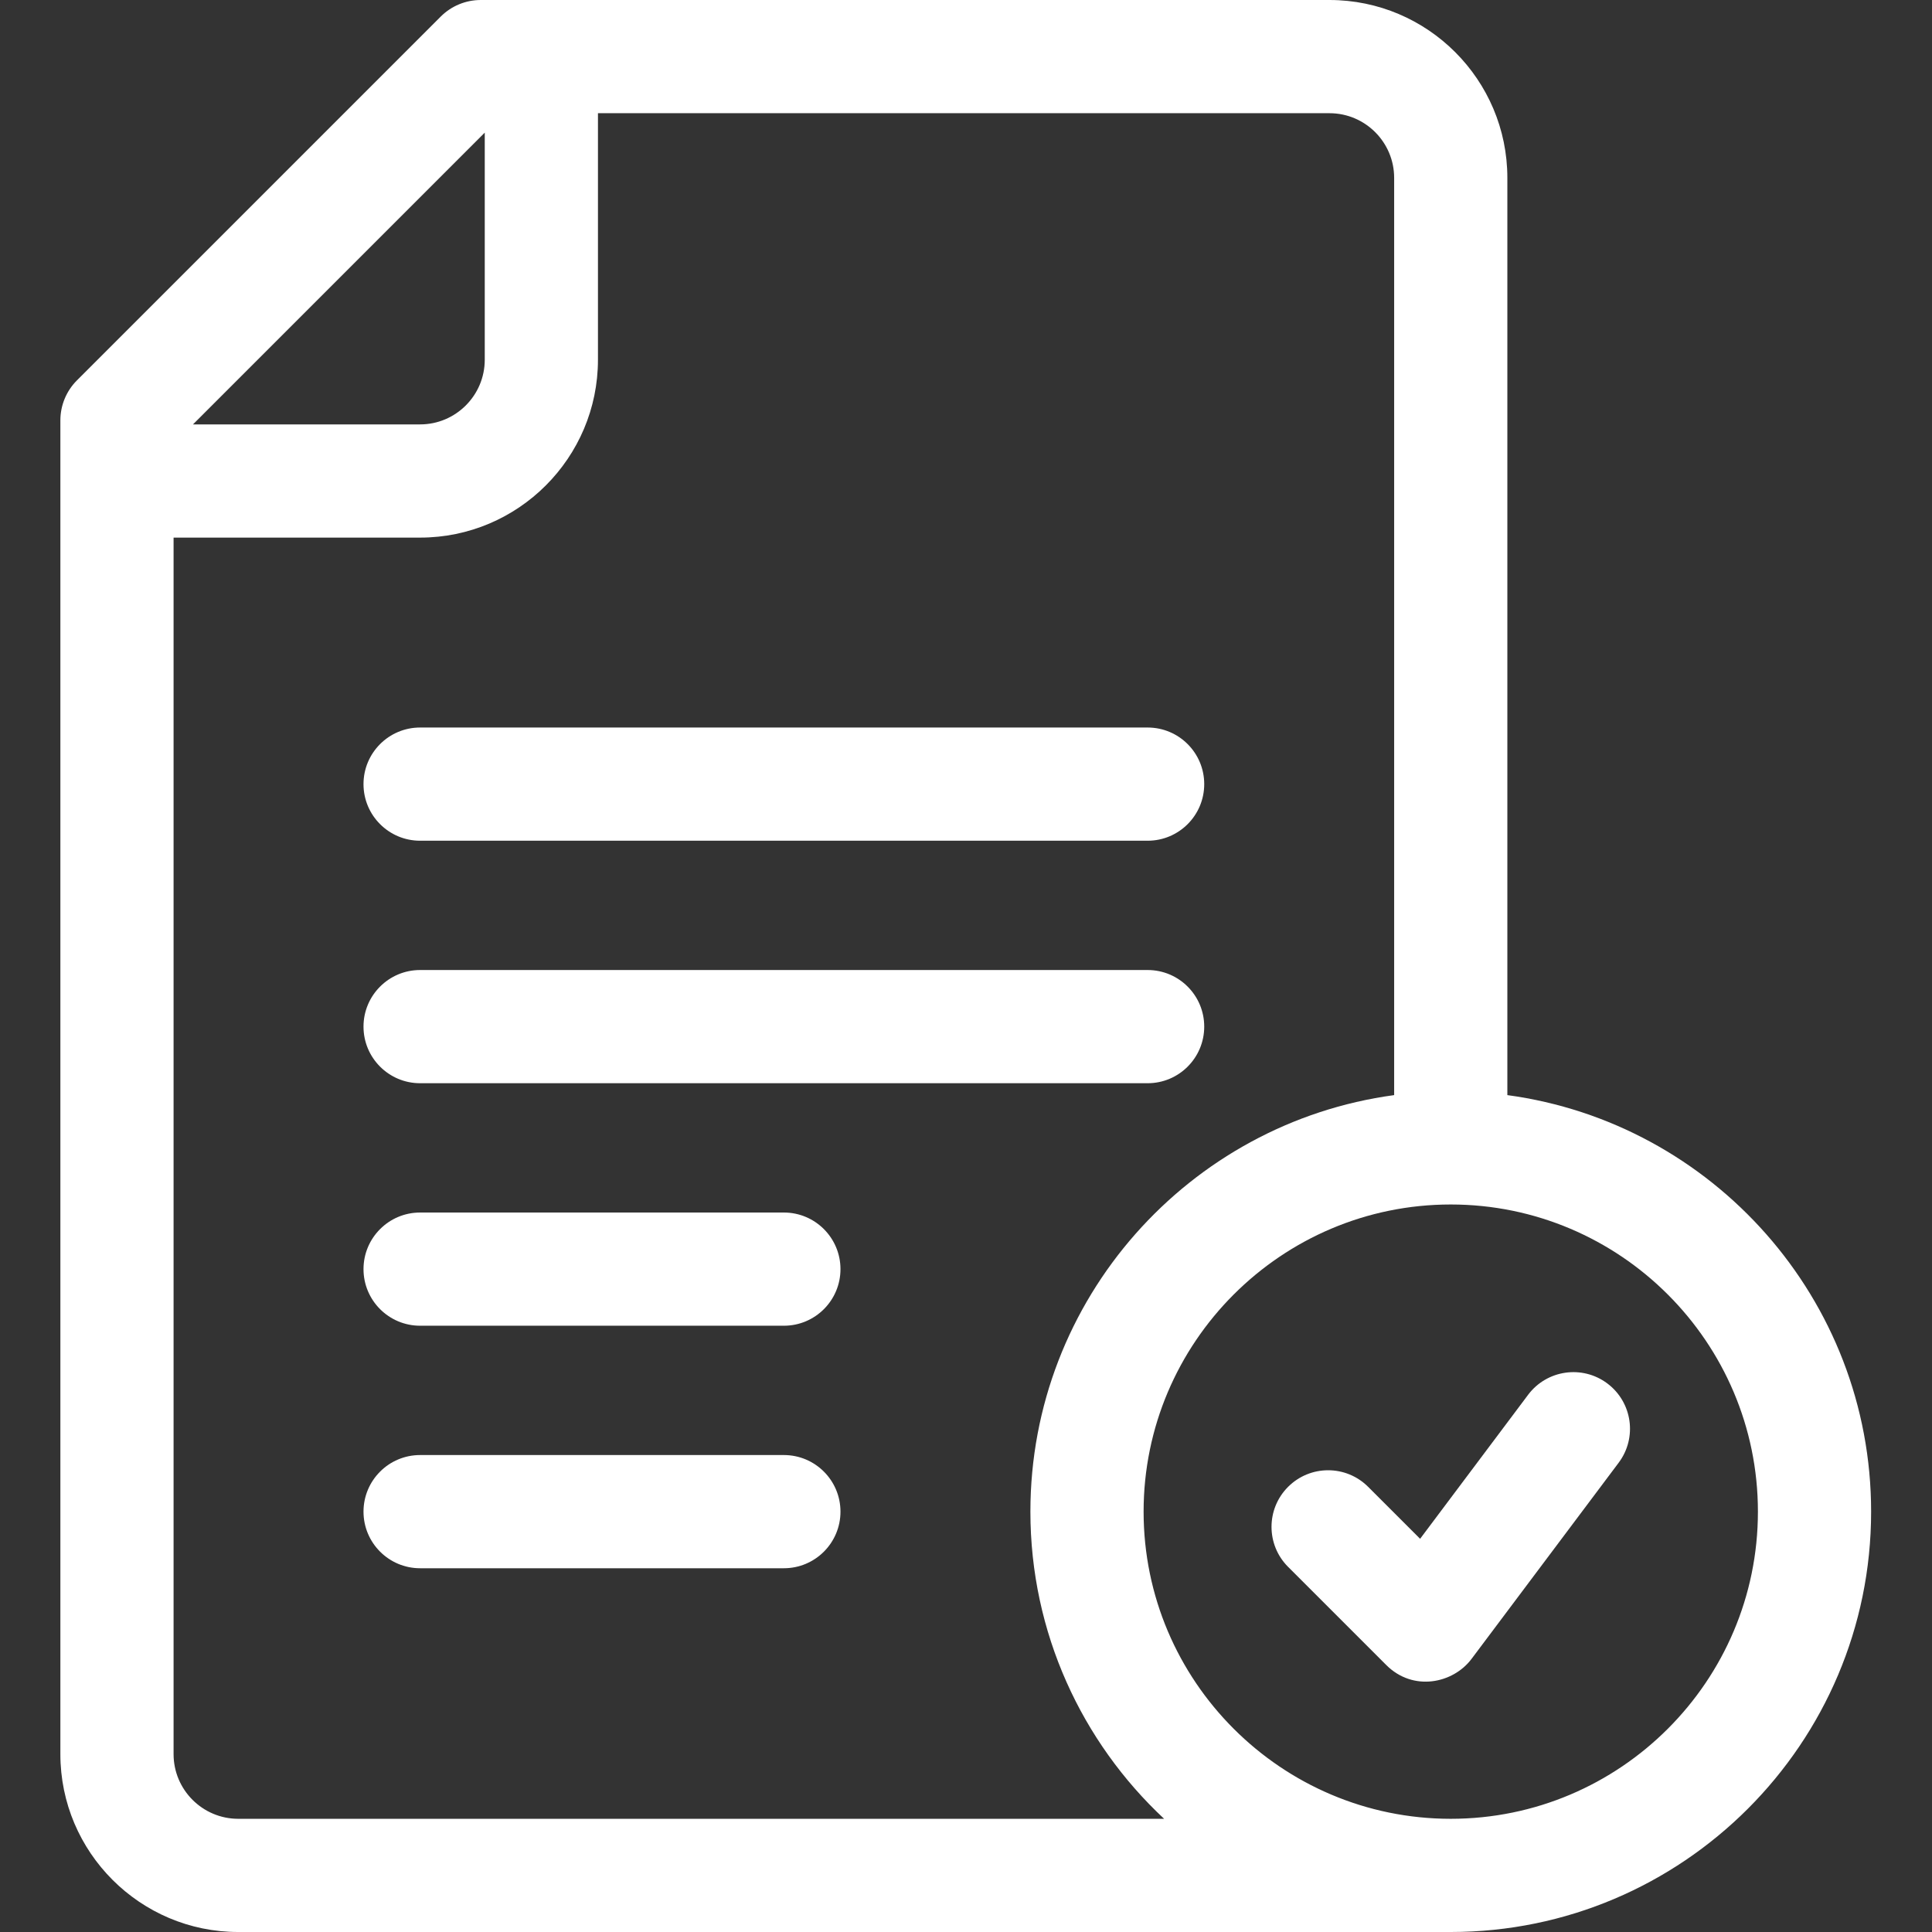 <?xml version="1.0" encoding="UTF-8"?>
<svg xmlns="http://www.w3.org/2000/svg" xmlns:xlink="http://www.w3.org/1999/xlink" xmlns:svgjs="http://svgjs.dev/svgjs" height="300" viewBox="-16 0 512 512" width="300" version="1.1">
  <rect x="-16" y="0" width="512" height="512" fill="#333333" stroke="none"/>
  <g width="100%" height="100%" transform="matrix(1,0,0,1,0,0)">
    <path d="m95.332 222.801h192.801c8.285 0 15-6.715 15-15 0-8.285-6.715-15-15-15h-192.801c-8.281 0-15 6.715-15 15 0 8.285 6.715 15 15 15zm0 0" fill="#ffffff" fill-opacity="1" data-original-color="#000000ff" stroke="none" stroke-opacity="1"></path>
    <path d="m95.332 287.066h192.801c8.285 0 15-6.715 15-15s-6.715-15-15-15h-192.801c-8.281 0-15 6.715-15 15s6.715 15 15 15zm0 0" fill="#ffffff" fill-opacity="1" data-original-color="#000000ff" stroke="none" stroke-opacity="1"></path>
    <path d="m191.734 321.332h-96.402c-8.281 0-15 6.719-15 15 0 8.285 6.719 15 15 15h96.402c8.281 0 15-6.715 15-15 0-8.281-6.719-15-15-15zm0 0" fill="#ffffff" fill-opacity="1" data-original-color="#000000ff" stroke="none" stroke-opacity="1"></path>
    <path d="m191.734 385.602h-96.402c-8.281 0-15 6.715-15 15 0 8.281 6.719 15 15 15h96.402c8.281 0 15-6.719 15-15 0-8.285-6.719-15-15-15zm0 0" fill="#ffffff" fill-opacity="1" data-original-color="#000000ff" stroke="none" stroke-opacity="1"></path>
    <path d="m383.465 290.215v-243.082c0-25.988-21.145-47.133-47.133-47.133h-224.934c-3.977 0-7.793 1.582-10.605 4.395l-96.398 96.398c-2.812 2.812-4.395 6.629-4.395 10.605v353.469c0 25.988 21.145 47.133 47.133 47.133h321.332c61.43 0 111.402-49.973 111.402-111.398 0-56.34-42.043-103.039-96.402-110.387zm-271-255.066v60.188c0 9.445-7.684 17.133-17.133 17.133h-60.188zm-65.332 446.852c-9.445 0-17.133-7.688-17.133-17.133v-322.398h65.332c25.988 0 47.133-21.145 47.133-47.133v-65.336h193.867c9.449 0 17.133 7.688 17.133 17.133v243.082c-54.355 7.348-96.398 54.047-96.398 110.383 0 32.094 13.648 61.055 35.434 81.402zm321.332 0c-44.883 0-81.398-36.516-81.398-81.398 0-44.887 36.516-81.402 81.398-81.402 44.887 0 81.402 36.516 81.402 81.402 0 44.883-36.516 81.398-81.402 81.398zm0 0" fill="#ffffff" fill-opacity="1" data-original-color="#000000ff" stroke="none" stroke-opacity="1"></path>
    <path d="m409.965 366.633c-6.625-4.973-16.027-3.625-21 3l-28.621 38.164-13.773-13.77c-5.855-5.859-15.352-5.859-21.211 0-5.859 5.855-5.859 15.355 0 21.211l26 26c7.164 7.164 17.746 4.875 22.605-1.605l39-52c4.973-6.625 3.629-16.027-3-21zm0 0" fill="#ffffff" fill-opacity="1" data-original-color="#000000ff" stroke="none" stroke-opacity="1"></path>
  </g>
</svg>
